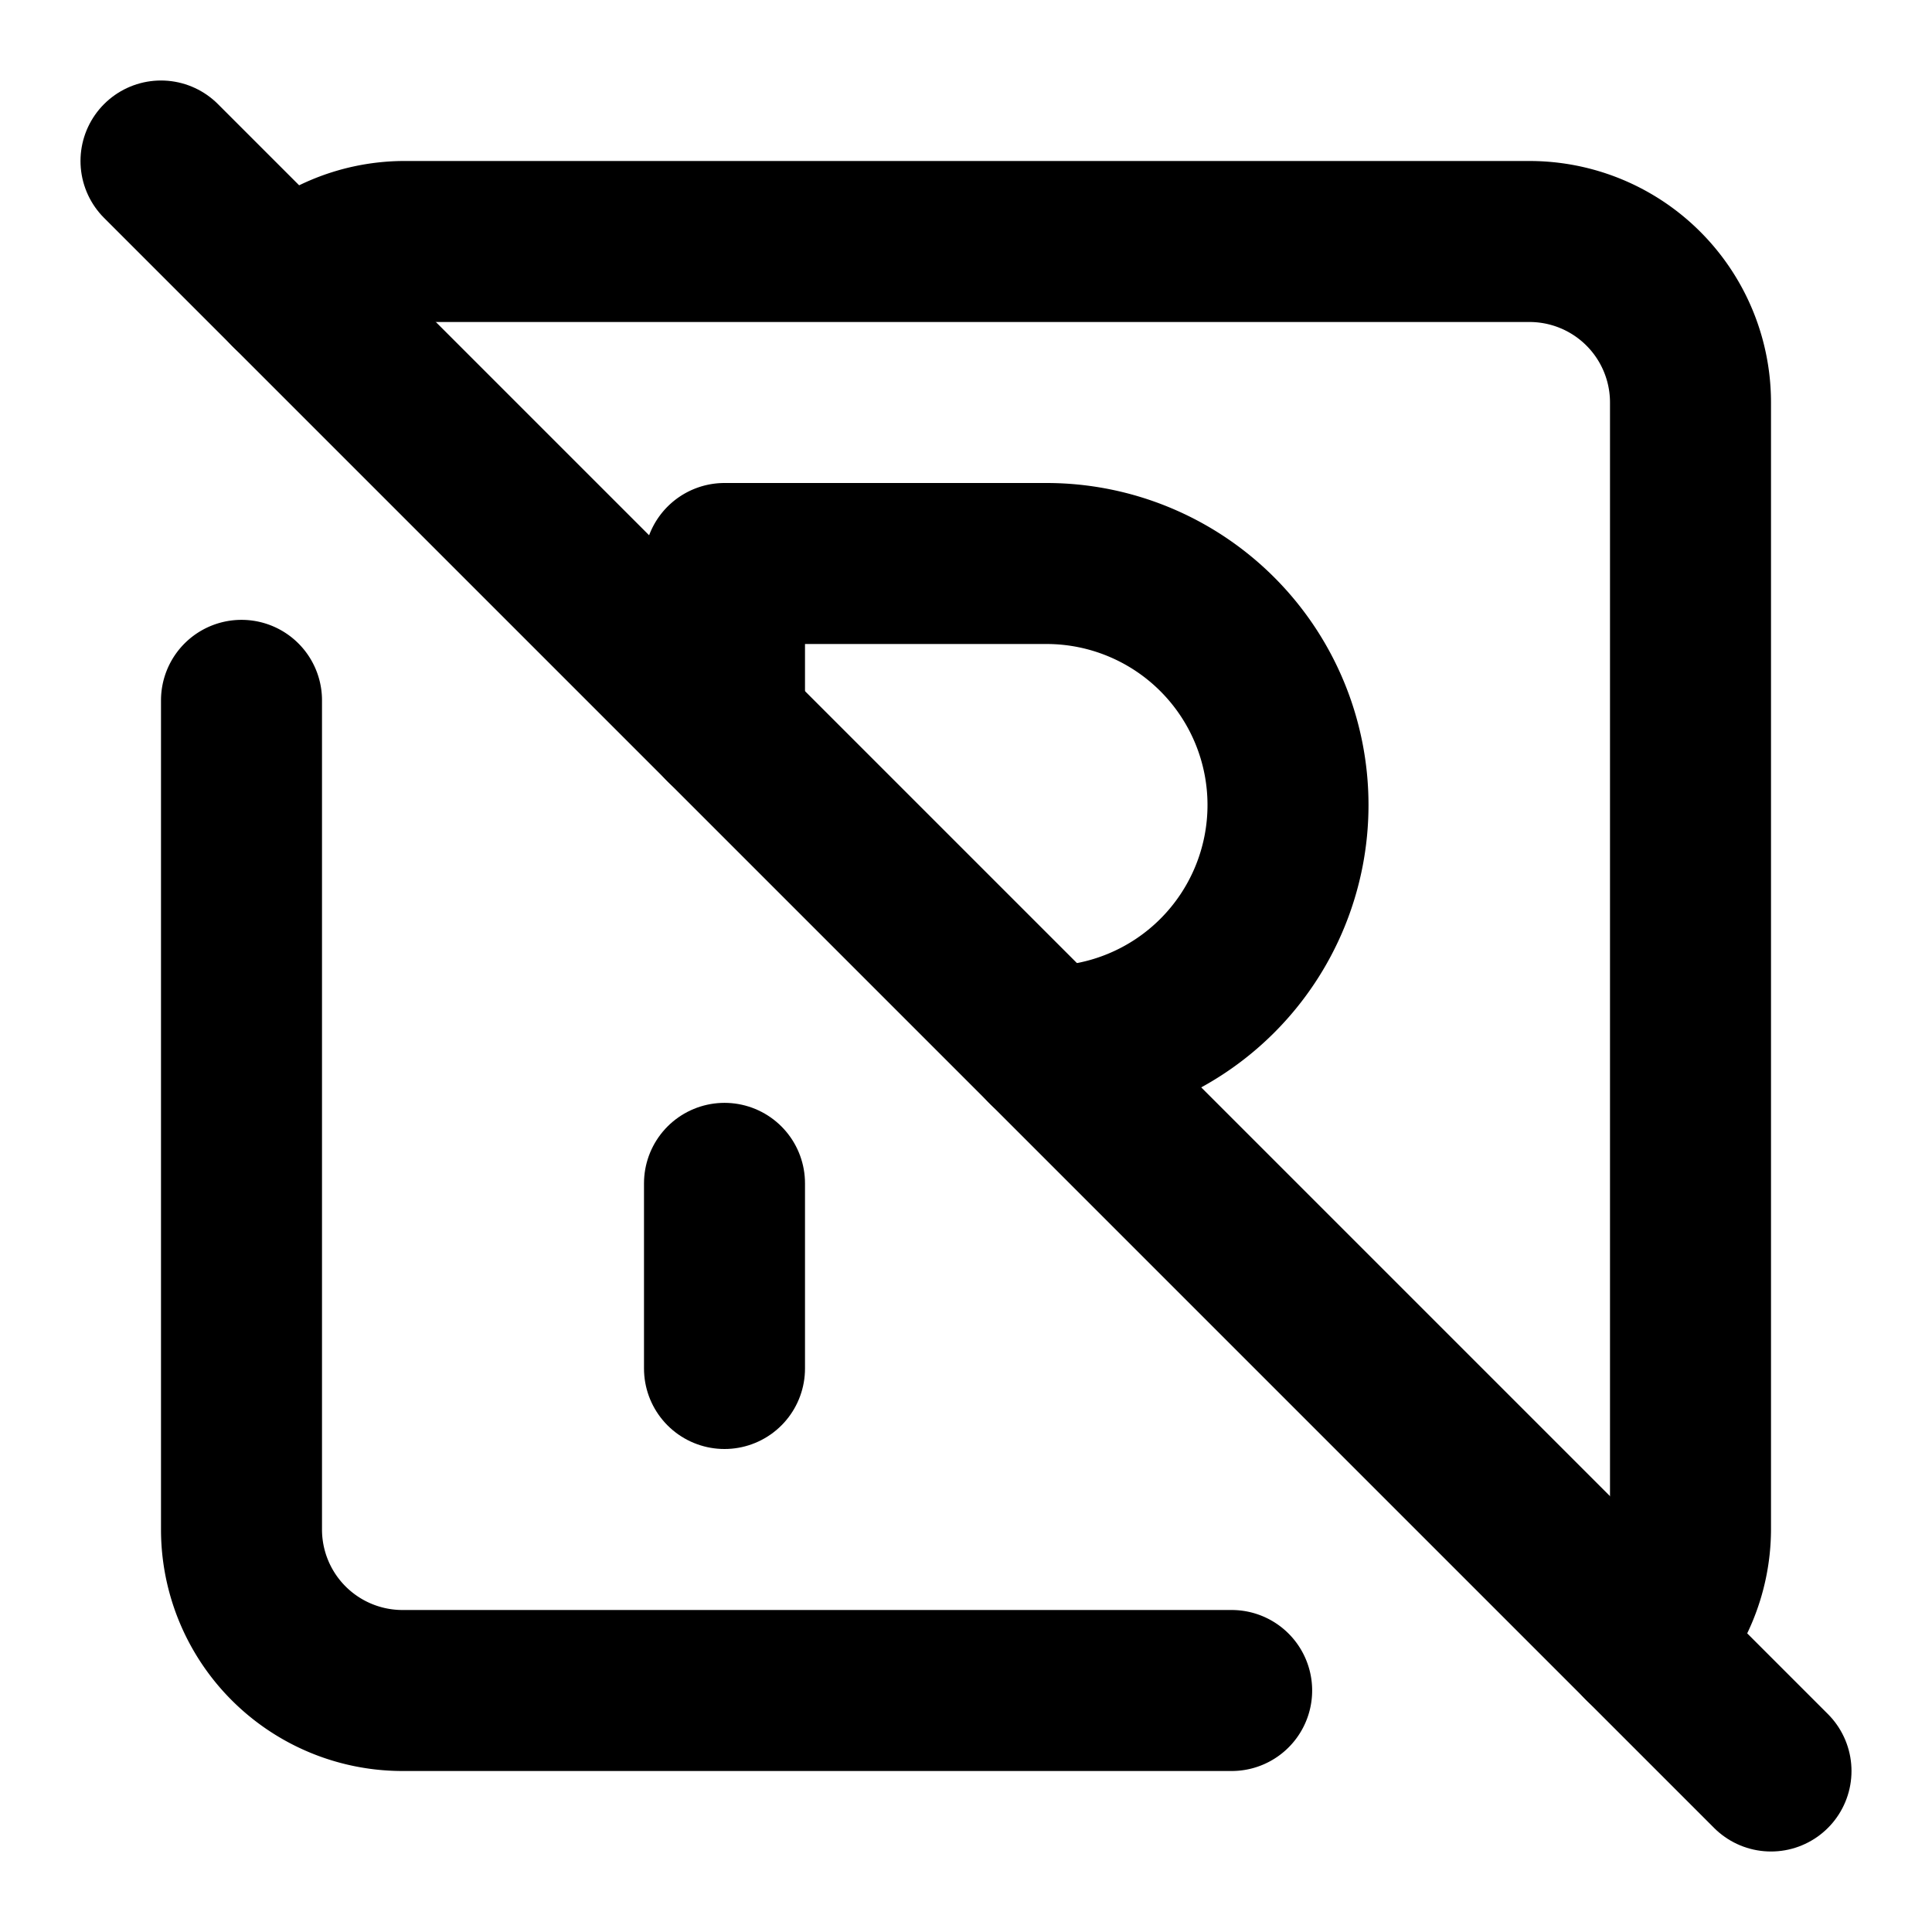 <svg xmlns="http://www.w3.org/2000/svg" viewBox="0 0 24 24" fill="none" stroke="currentColor" stroke-width="2" stroke-linecap="round" stroke-linejoin="round">
  <path d="M3.6 3.6A2 2 0 0 1 5 3h14a2 2 0 0 1 2 2v14a2 2 0 0 1-.59 1.41"/>
  <path d="M3 8.7V19a2 2 0 0 0 2 2h10.3"/>
  <path d="m2 2 20 20"/>
  <path d="M13 13a3 3 0 1 0 0-6H9v2"/>
  <path d="M9 17v-2.3"/>
</svg>
